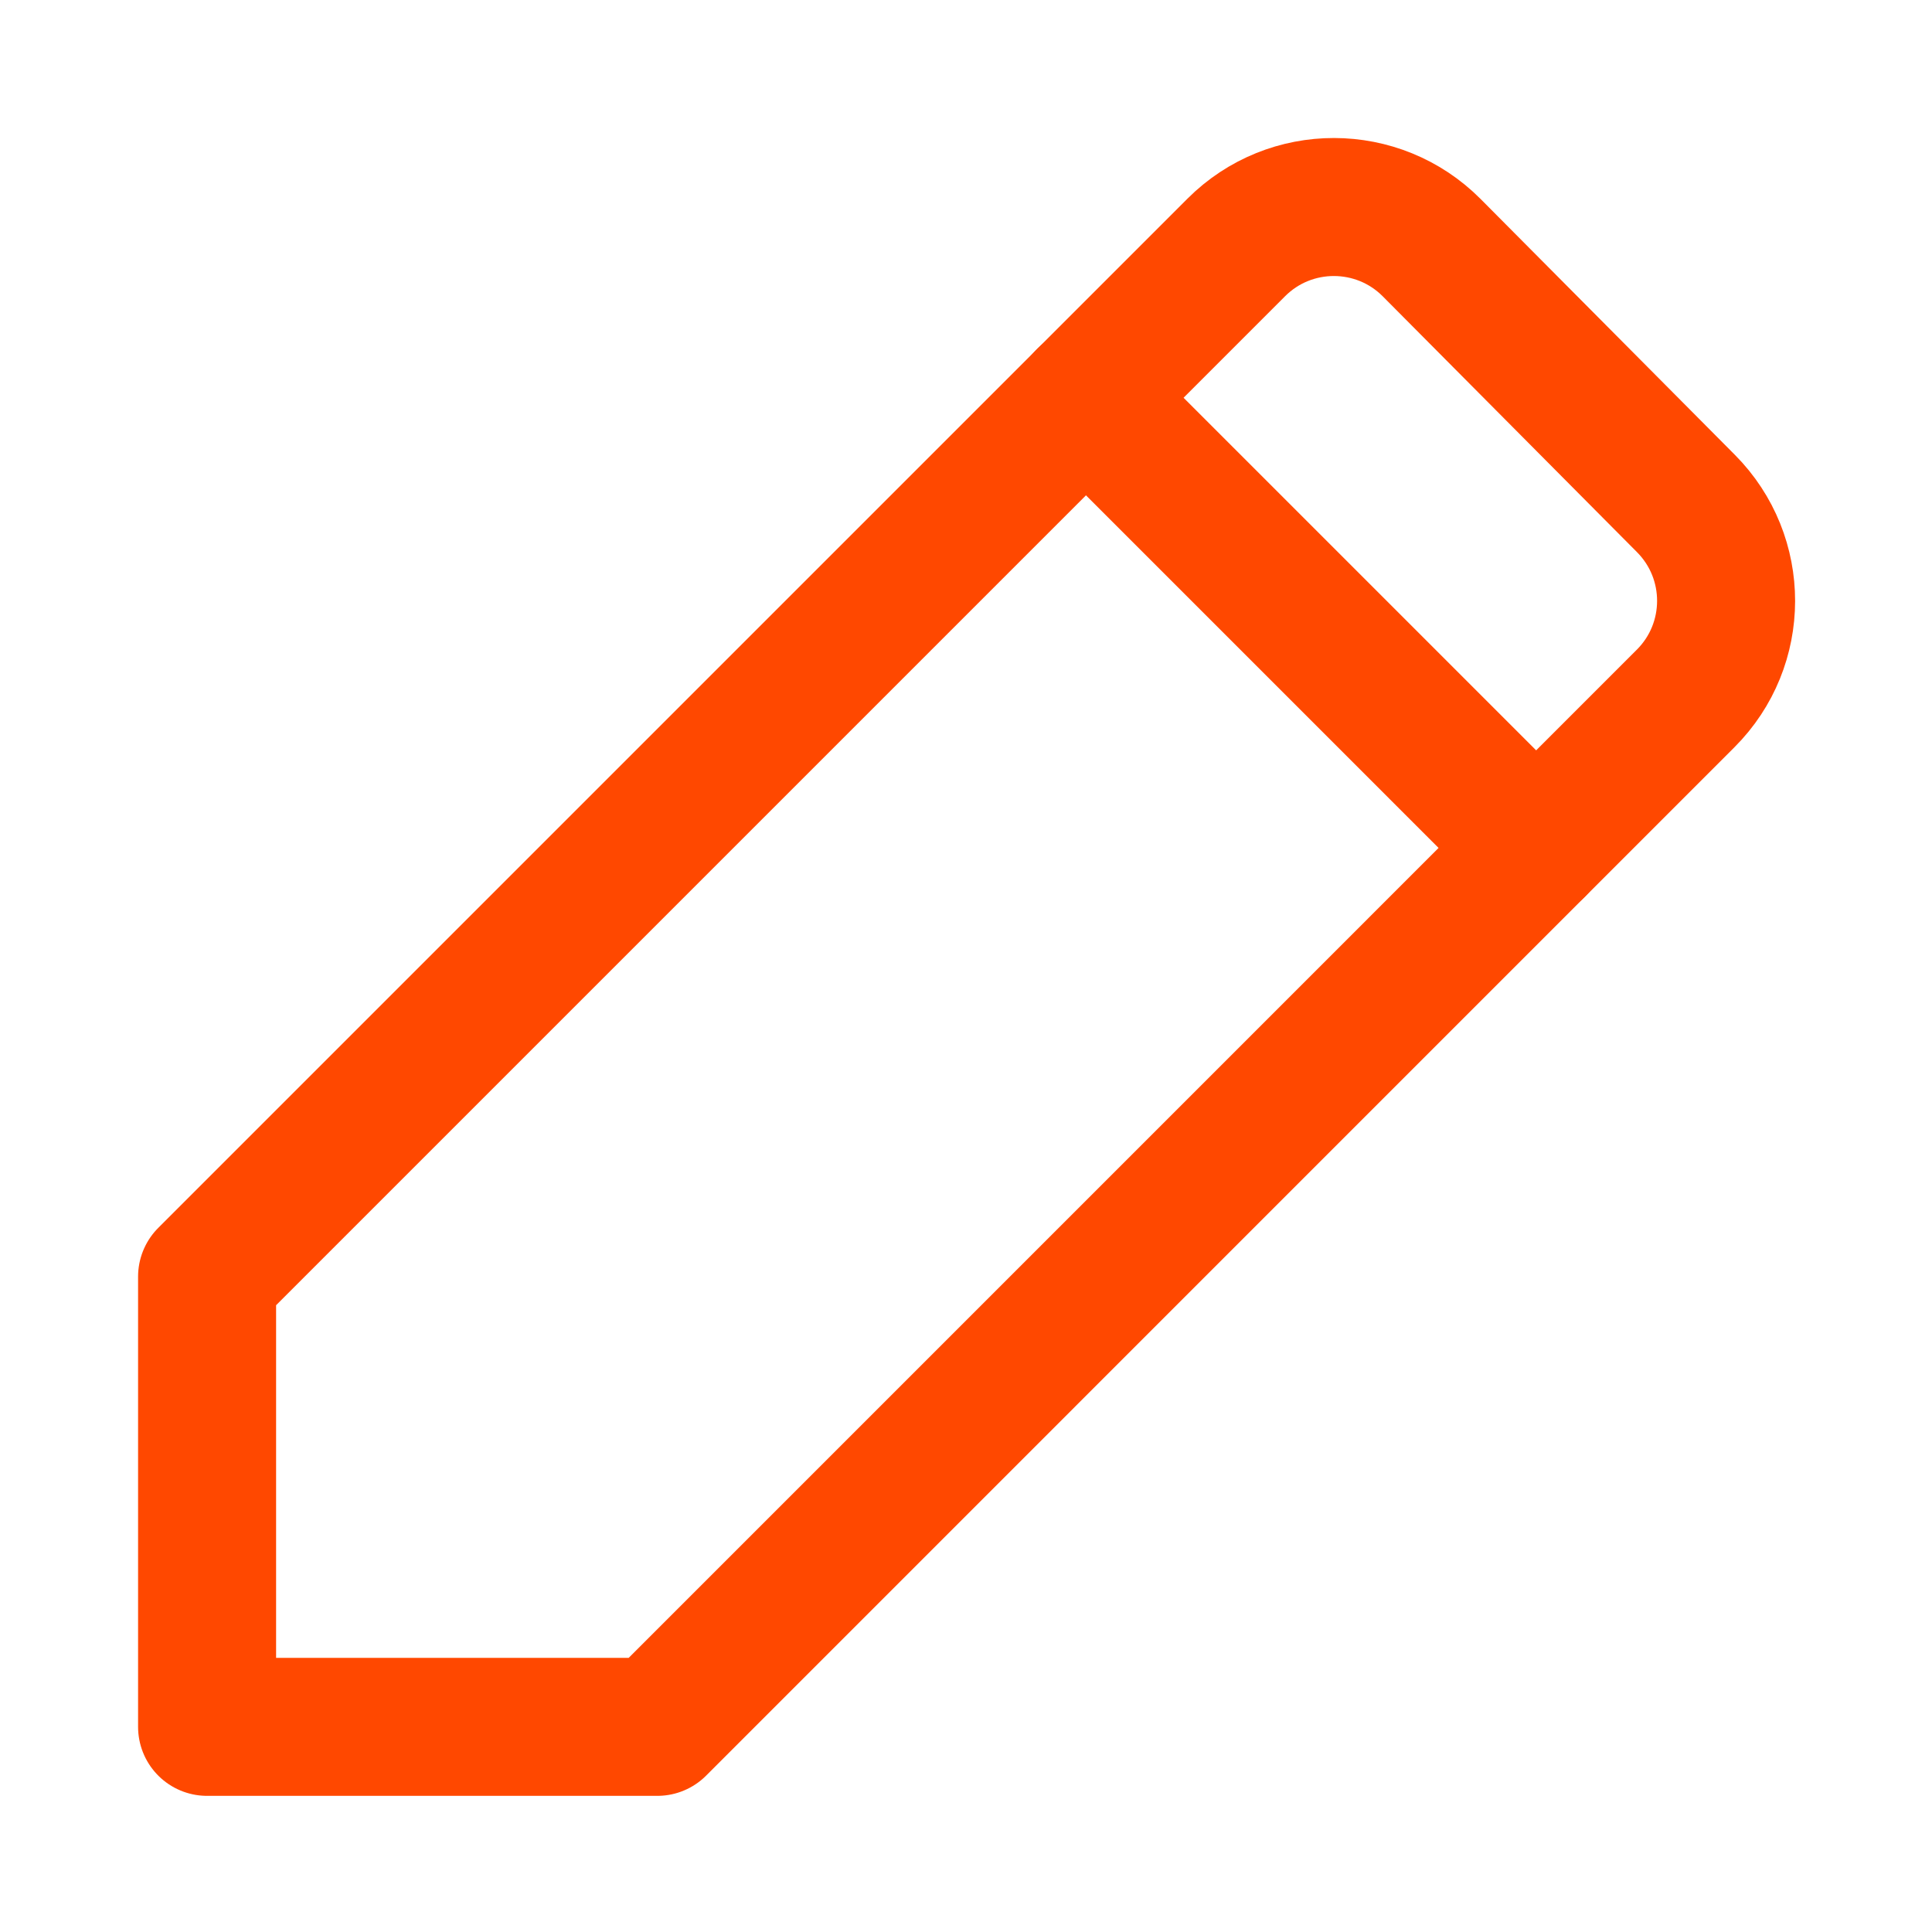 <svg width="32" height="32" viewBox="0 0 32 32" fill="none" xmlns="http://www.w3.org/2000/svg">
<path d="M27.92 11.568C28.811 10.677 28.813 9.234 27.925 8.34L23.714 4.103C22.822 3.206 21.371 3.204 20.477 4.098L3.43 21.145V28.602H10.887L27.92 11.568Z" stroke="#FF4800" stroke-width="2.286" stroke-linecap="round" stroke-linejoin="round"/>
<path d="M17.986 6.587L25.443 14.044" stroke="#FF4800" stroke-width="2.286" stroke-linecap="round" stroke-linejoin="round"/>
</svg>
